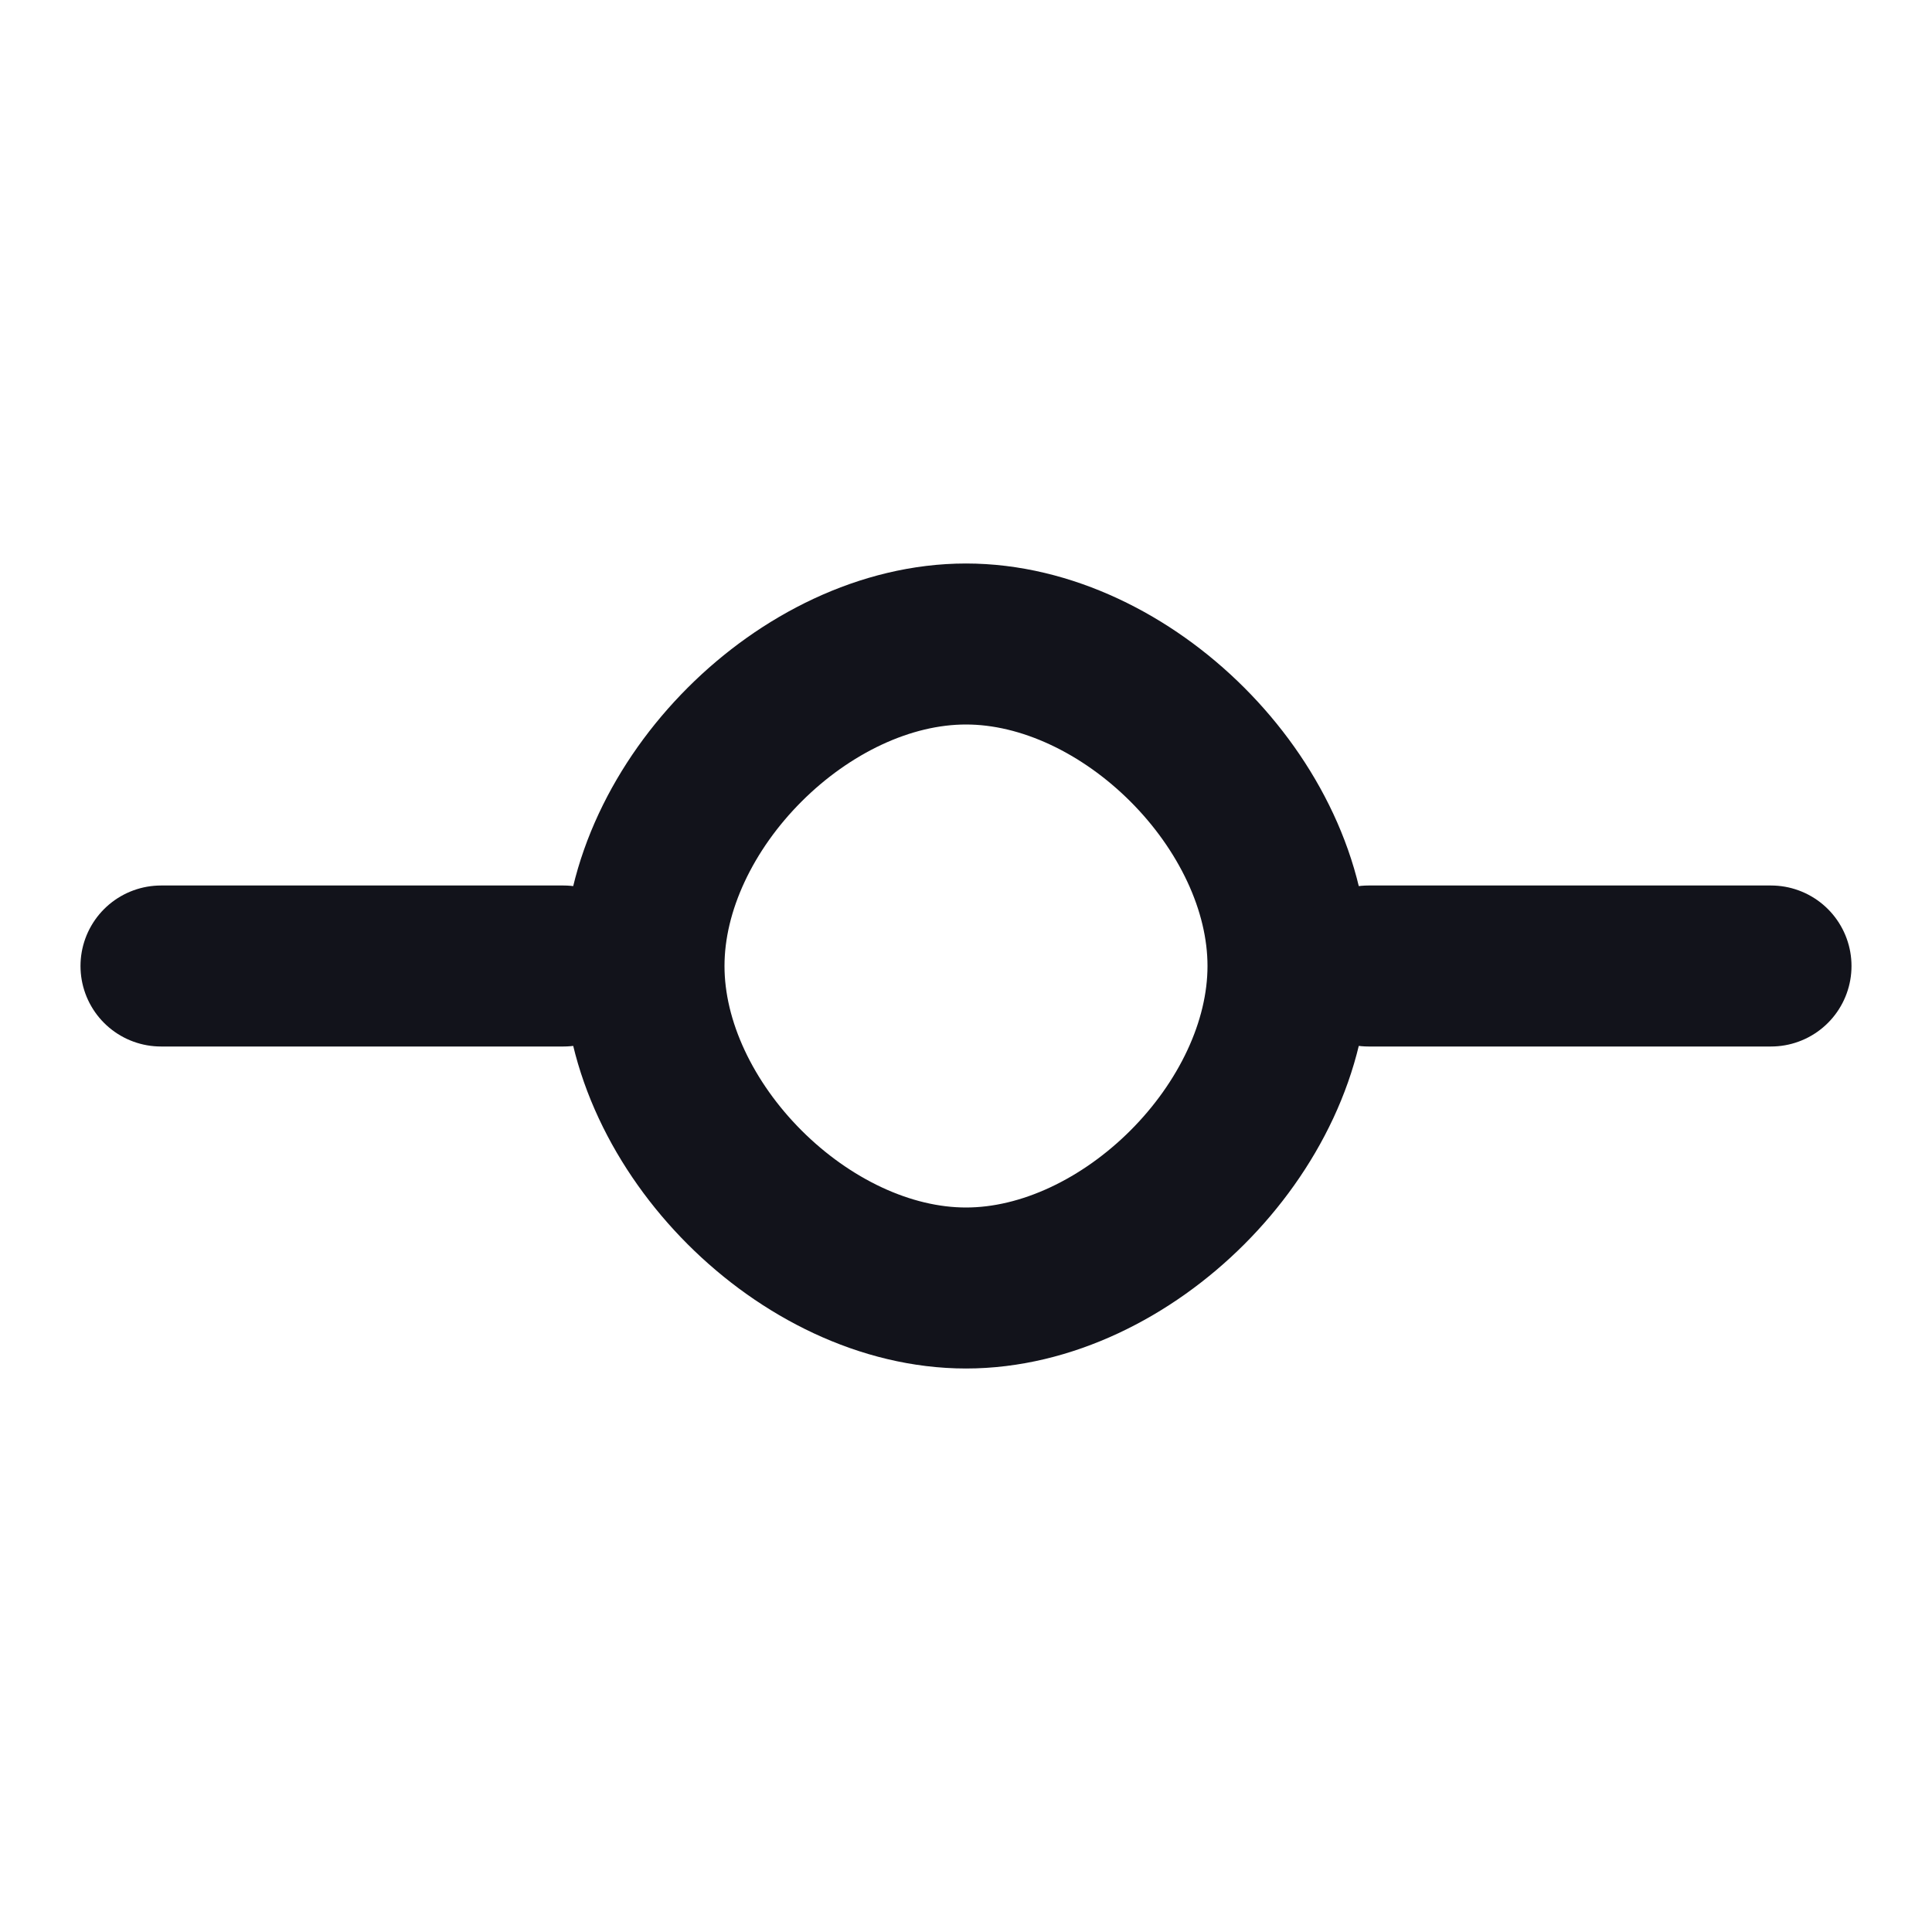 <svg width="12" height="12" viewBox="0 0 12 12" fill="none" xmlns="http://www.w3.org/2000/svg">
<path d="M6 8C7 8 8 7 8 6C8 5 7 4 6 4C5 4 4 5 4 6C4 7 5 8 6 8Z" stroke="#12131B" stroke-linecap="round" stroke-linejoin="round"/>
<path d="M1 6H3.5" stroke="#12131B" stroke-linecap="round" stroke-linejoin="round"/>
<path d="M8.5 6H11" stroke="#12131B" stroke-linecap="round" stroke-linejoin="round"/>
</svg>
